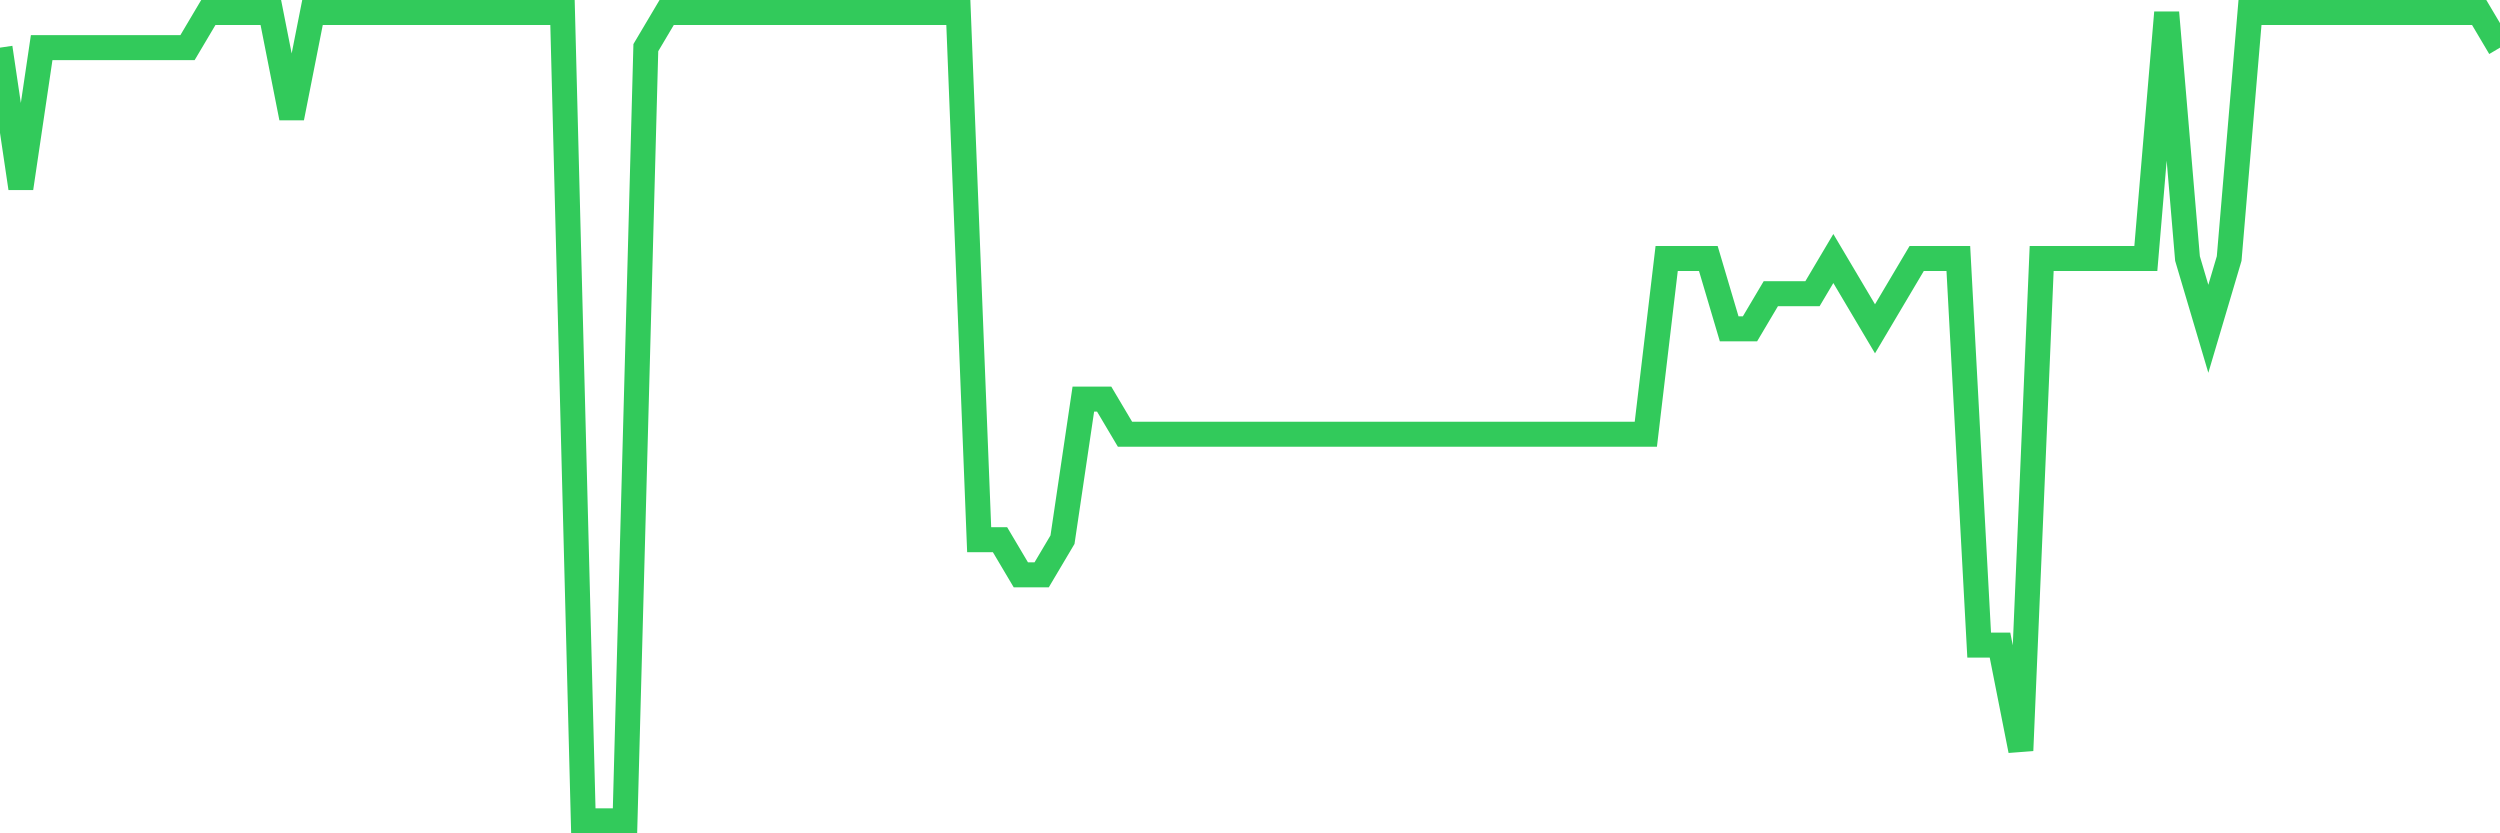 <svg
  xmlns="http://www.w3.org/2000/svg"
  xmlns:xlink="http://www.w3.org/1999/xlink"
  width="120"
  height="40"
  viewBox="0 0 120 40"
  preserveAspectRatio="none"
>
  <polyline
    points="0,2.287 1,9.035 2,2.287 3,2.287 4,2.287 5,2.287 6,2.287 7,2.287 8,2.287 9,2.287 10,0.6 11,0.6 12,0.6 13,0.6 14,5.661 15,0.6 16,0.6 17,0.6 18,0.6 19,0.6 20,0.6 21,0.6 22,0.6 23,0.6 24,0.6 25,0.6 26,0.6 27,0.6 28,39.4 29,39.4 30,39.4 31,2.287 32,0.6 33,0.6 34,0.6 35,0.6 36,0.6 37,0.6 38,0.6 39,0.6 40,0.6 41,0.6 42,0.6 43,0.6 44,0.6 45,0.6 46,0.6 47,25.904 48,25.904 49,27.591 50,27.591 51,25.904 52,19.157 53,19.157 54,20.843 55,20.843 56,20.843 57,20.843 58,20.843 59,20.843 60,20.843 61,20.843 62,20.843 63,20.843 64,20.843 65,20.843 66,20.843 67,20.843 68,20.843 69,20.843 70,20.843 71,20.843 72,20.843 73,20.843 74,20.843 75,20.843 76,20.843 77,20.843 78,20.843 79,20.843 80,12.409 81,12.409 82,12.409 83,15.783 84,15.783 85,14.096 86,14.096 87,14.096 88,12.409 89,14.096 90,15.783 91,14.096 92,12.409 93,12.409 94,12.409 95,30.965 96,30.965 97,36.026 98,12.409 99,12.409 100,12.409 101,12.409 102,12.409 103,12.409 104,0.6 105,12.409 106,15.783 107,12.409 108,0.6 109,0.6 110,0.6 111,0.6 112,0.6 113,0.6 114,0.6 115,0.6 116,0.6 117,0.6 118,0.6 119,0.6 120,2.287"
    fill="none"
    stroke="#32ca5b"
    stroke-width="1.2"
  >
  </polyline>
</svg>
